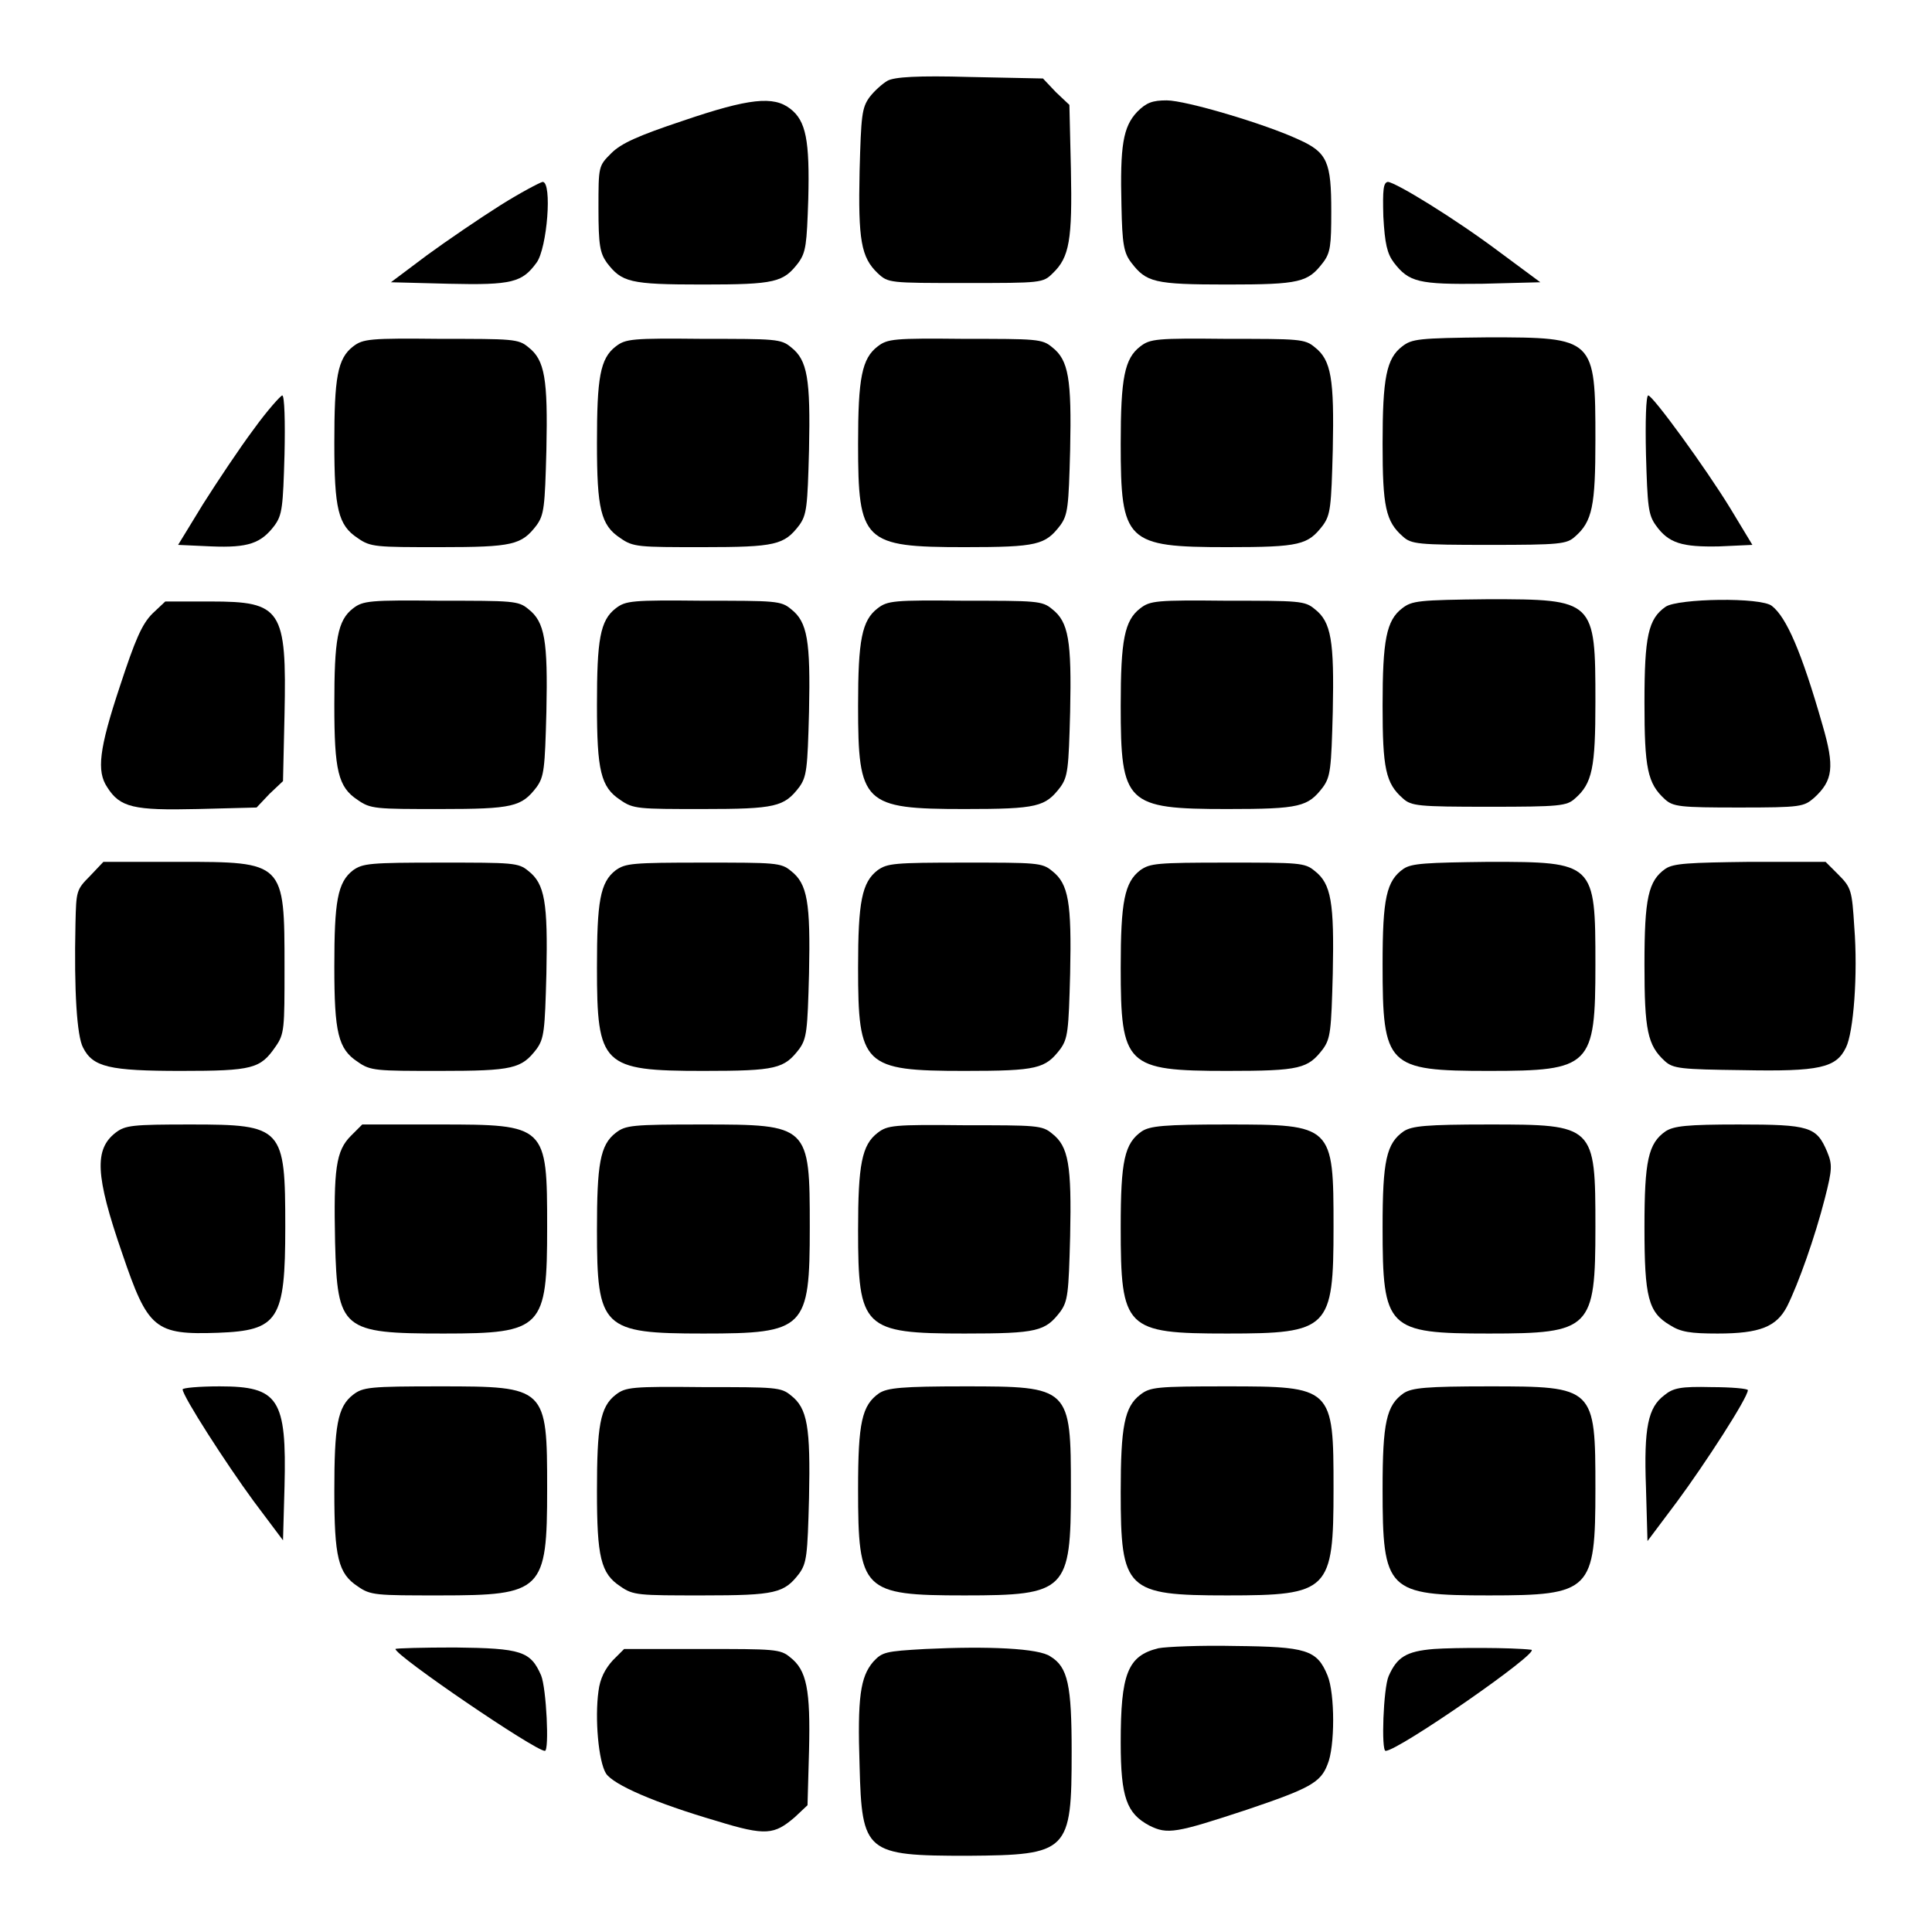 <?xml version="1.0" encoding="utf-8"?>
<!-- Svg Vector Icons : http://www.onlinewebfonts.com/icon -->
<!DOCTYPE svg PUBLIC "-//W3C//DTD SVG 1.1//EN" "http://www.w3.org/Graphics/SVG/1.1/DTD/svg11.dtd">
<svg version="1.1" xmlns="http://www.w3.org/2000/svg" xmlns:xlink="http://www.w3.org/1999/xlink" x="0px" y="0px" viewBox="0 0 256 256" enable-background="new 0 0 256 256" xml:space="preserve">
<g><g><g><path fill="#000000" d="M117.6,10.7c-0.7,0.4-1.8,1.4-2.4,2.2c-1,1.4-1.1,2.4-1.3,9.8c-0.2,9.1,0.2,11.4,2.4,13.5c1.4,1.3,1.5,1.3,11.6,1.3c10.1,0,10.3,0,11.6-1.3c2.2-2.1,2.6-4.4,2.4-13.8l-0.2-8.5l-1.8-1.7l-1.7-1.8l-9.7-0.2C121.6,10,118.5,10.2,117.6,10.7z"/><path fill="#000000" d="M90.5,16c-6,2-8.2,3-9.5,4.3c-1.7,1.7-1.7,1.7-1.7,7.3c0,4.9,0.2,5.9,1.1,7.2c2,2.6,3,2.9,12.7,2.9c9.7,0,10.7-0.3,12.7-2.9c1-1.4,1.1-2.4,1.3-8.4c0.2-7.8-0.3-10.4-2.4-12C102.5,12.7,99.3,13,90.5,16z"/><path fill="#000000" d="M150.7,14.8c-1.9,2-2.3,4.5-2.1,12.5c0.1,5,0.3,6.2,1.3,7.5c2,2.6,3,2.9,12.7,2.9c9.7,0,10.7-0.3,12.7-2.9c1-1.3,1.1-2.3,1.1-6.8c0-6.5-0.5-7.8-4.3-9.5c-4.5-2.1-15-5.2-17.5-5.2C152.7,13.3,151.9,13.6,150.7,14.8z"/><path fill="#000000" d="M66.3,27.2c-2.7,1.7-7.1,4.7-9.7,6.6l-4.8,3.6l7.7,0.2c8.4,0.2,9.7-0.2,11.6-2.8c1.4-1.9,2.1-10.7,0.8-10.7C71.5,24.2,69,25.5,66.3,27.2z"/><path fill="#000000" d="M183.3,28.7c0.2,3.6,0.5,4.9,1.4,6.1c2,2.6,3.3,2.9,11.7,2.8l7.7-0.2l-5.4-4c-6-4.5-13.7-9.2-14.8-9.3C183.3,24.2,183.2,25.1,183.3,28.7z"/><path fill="#000000" d="M46.8,45.9c-2.1,1.6-2.5,4.2-2.5,12.8c0,8.7,0.5,10.9,3.1,12.6c1.7,1.2,2.4,1.2,10.9,1.2c9.7,0,10.8-0.3,12.8-2.9c1-1.4,1.1-2.4,1.3-10c0.2-9.4-0.2-11.9-2.4-13.6c-1.3-1.1-2.1-1.1-11.6-1.1C49,44.8,48.1,44.9,46.8,45.9z"/><path fill="#000000" d="M81.6,45.9c-2.1,1.6-2.5,4.2-2.5,12.8c0,8.7,0.5,10.9,3.1,12.6c1.7,1.2,2.4,1.2,10.9,1.2c9.7,0,10.8-0.3,12.8-2.9c1-1.4,1.1-2.4,1.3-10c0.2-9.4-0.2-11.9-2.4-13.6c-1.3-1.1-2.1-1.1-11.6-1.1C83.7,44.8,82.9,44.9,81.6,45.9z"/><path fill="#000000" d="M116.3,45.9c-2.1,1.6-2.6,4.2-2.6,12.9c0,13,0.7,13.7,14.1,13.7c9.7,0,10.7-0.3,12.7-2.9c1-1.4,1.1-2.4,1.3-10c0.2-9.4-0.2-11.9-2.4-13.6c-1.3-1.1-2.1-1.1-11.6-1.1C118.4,44.8,117.6,44.9,116.3,45.9z"/><path fill="#000000" d="M151.1,45.9c-2.1,1.6-2.6,4.2-2.6,12.9c0,13,0.7,13.7,14.1,13.7c9.7,0,10.7-0.3,12.7-2.9c1-1.4,1.1-2.4,1.3-10c0.2-9.4-0.2-11.9-2.4-13.6c-1.3-1.1-2.1-1.1-11.6-1.1C153.2,44.8,152.4,44.9,151.1,45.9z"/><path fill="#000000" d="M185.8,45.9c-2.1,1.6-2.6,4.2-2.6,12.9c0,8.3,0.4,10.3,2.7,12.3c1.1,1,2,1.1,11.4,1.1s10.3-0.1,11.4-1.1c2.3-2,2.7-4.1,2.7-12.8c0-13.5-0.1-13.6-14.2-13.6C187.9,44.8,187.1,44.9,185.8,45.9z"/><path fill="#000000" d="M33.6,56.9c-1.8,2.4-4.8,6.9-6.7,9.9l-3.3,5.4l4.4,0.2c4.9,0.2,6.6-0.4,8.4-2.8c1-1.4,1.1-2.4,1.3-9.4c0.1-4.3,0-7.8-0.3-7.8C37.2,52.4,35.4,54.4,33.6,56.9z"/><path fill="#000000" d="M218.1,60.2c0.2,6.9,0.3,8,1.3,9.4c1.7,2.4,3.5,2.9,8.4,2.8l4.4-0.2l-2.9-4.8c-3.3-5.4-10.3-15-10.9-15C218.1,52.4,218,55.9,218.1,60.2z"/><path fill="#000000" d="M20.2,81.3c-1.4,1.4-2.3,3.5-4.3,9.6c-2.8,8.4-3.1,11.3-1.7,13.4c1.7,2.7,3.5,3.1,12,2.9l7.8-0.2l1.7-1.8l1.8-1.7l0.2-8.8c0.3-14-0.4-15-9.8-15h-6L20.2,81.3z"/><path fill="#000000" d="M46.8,80.6c-2.1,1.6-2.5,4.2-2.5,12.8c0,8.7,0.5,10.9,3.1,12.6c1.7,1.2,2.4,1.2,10.9,1.2c9.7,0,10.8-0.3,12.8-2.9c1-1.4,1.1-2.4,1.3-10c0.2-9.4-0.2-11.9-2.4-13.6c-1.3-1.1-2.1-1.1-11.6-1.1C49,79.5,48.1,79.6,46.8,80.6z"/><path fill="#000000" d="M81.6,80.6c-2.1,1.6-2.5,4.2-2.5,12.8c0,8.7,0.5,10.9,3.1,12.6c1.7,1.2,2.4,1.2,10.9,1.2c9.7,0,10.8-0.3,12.8-2.9c1-1.4,1.1-2.4,1.3-10c0.2-9.4-0.2-11.9-2.4-13.6c-1.3-1.1-2.1-1.1-11.6-1.1C83.7,79.5,82.9,79.6,81.6,80.6z"/><path fill="#000000" d="M116.3,80.6c-2.1,1.6-2.6,4.2-2.6,12.9c0,13,0.7,13.7,14.1,13.7c9.7,0,10.7-0.3,12.7-2.9c1-1.4,1.1-2.4,1.3-10c0.2-9.4-0.2-11.9-2.4-13.6c-1.3-1.1-2.1-1.1-11.6-1.1C118.4,79.5,117.6,79.6,116.3,80.6z"/><path fill="#000000" d="M151.1,80.6c-2.1,1.6-2.6,4.2-2.6,12.9c0,13,0.7,13.7,14.1,13.7c9.7,0,10.7-0.3,12.7-2.9c1-1.4,1.1-2.4,1.3-10c0.2-9.4-0.2-11.9-2.4-13.6c-1.3-1.1-2.1-1.1-11.6-1.1C153.2,79.5,152.4,79.6,151.1,80.6z"/><path fill="#000000" d="M185.8,80.6c-2.1,1.6-2.6,4.2-2.6,12.9c0,8.3,0.4,10.3,2.7,12.3c1.1,1,2,1.1,11.4,1.1s10.3-0.1,11.4-1.1c2.3-2,2.7-4.1,2.7-12.8c0-13.5-0.1-13.6-14.2-13.6C187.9,79.5,187.1,79.6,185.8,80.6z"/><path fill="#000000" d="M220.7,80.4c-2.3,1.6-2.8,3.9-2.8,12.7c0,8.7,0.4,10.7,2.7,12.8c1.1,1,2,1.1,9.8,1.1c8.3,0,8.6-0.1,10-1.3c2.5-2.3,2.7-4.1,1.1-9.6c-2.8-9.8-4.8-14.3-6.7-15.8C233.4,79.1,222.3,79.3,220.7,80.4z"/><path fill="#000000" d="M11.9,116.1c-1.8,1.8-1.8,2-1.9,6.3c-0.2,9,0.2,14.9,1,16.4c1.3,2.6,3.5,3.1,13,3.1c9.5,0,10.5-0.3,12.5-3.2c1.2-1.7,1.2-2.4,1.2-10.5c0-14,0-14-14-14h-10L11.9,116.1z"/><path fill="#000000" d="M46.8,115.3c-2.1,1.6-2.5,4.2-2.5,12.8c0,8.7,0.5,10.9,3.1,12.6c1.7,1.2,2.4,1.2,10.9,1.2c9.7,0,10.8-0.3,12.8-2.9c1-1.4,1.1-2.4,1.3-10c0.2-9.4-0.2-11.9-2.4-13.6c-1.3-1.1-2.1-1.1-11.6-1.1C49,114.3,48.1,114.4,46.8,115.3z"/><path fill="#000000" d="M81.6,115.3c-2.1,1.6-2.5,4.2-2.5,12.9c0,13,0.7,13.7,14.1,13.7c9.7,0,10.7-0.3,12.7-2.9c1-1.4,1.1-2.4,1.3-10c0.2-9.4-0.2-11.9-2.4-13.6c-1.3-1.1-2.1-1.1-11.6-1.1C83.7,114.3,82.9,114.4,81.6,115.3z"/><path fill="#000000" d="M116.3,115.3c-2.1,1.6-2.6,4.2-2.6,12.9c0,13,0.7,13.7,14.1,13.7c9.7,0,10.7-0.3,12.7-2.9c1-1.4,1.1-2.4,1.3-10c0.2-9.4-0.2-11.9-2.4-13.6c-1.3-1.1-2.1-1.1-11.6-1.1C118.4,114.3,117.6,114.4,116.3,115.3z"/><path fill="#000000" d="M151.1,115.3c-2.1,1.6-2.6,4.2-2.6,12.9c0,13,0.7,13.7,14.1,13.7c9.7,0,10.7-0.3,12.7-2.9c1-1.4,1.1-2.4,1.3-10c0.2-9.4-0.2-11.9-2.4-13.6c-1.3-1.1-2.1-1.1-11.6-1.1C153.2,114.3,152.4,114.4,151.1,115.3z"/><path fill="#000000" d="M186,115.1c-2.3,1.6-2.8,3.9-2.8,12.7c0,13.5,0.6,14.1,14.1,14.1s14.1-0.6,14.1-14.1c0-13.5-0.1-13.6-14.1-13.6C188.9,114.3,187.1,114.4,186,115.1z"/><path fill="#000000" d="M220.7,115.1c-2.3,1.6-2.8,3.9-2.8,12.7c0,8.7,0.4,10.7,2.7,12.8c1.1,1,2.1,1.1,10.3,1.2c10.2,0.2,12.4-0.3,13.7-3c1-2,1.6-9.7,1.1-16c-0.3-4.8-0.4-5.2-2.1-6.9l-1.7-1.7h-10C223.7,114.3,221.8,114.4,220.7,115.1z"/><path fill="#000000" d="M15.3,150.1c-2.8,2.2-2.7,5.6,0.9,16c3.4,10,4.3,10.8,12.7,10.5c8-0.3,8.9-1.7,8.9-14c0-13.2-0.3-13.6-12.5-13.6C17.5,149,16.6,149.1,15.3,150.1z"/><path fill="#000000" d="M46.5,150.5c-2,2-2.3,4.4-2.1,14.1c0.3,11.6,0.9,12.1,14.4,12.1c13.1,0,13.7-0.7,13.7-14.1c0-13.5-0.1-13.6-14.3-13.6H48L46.5,150.5z"/><path fill="#000000" d="M81.6,150.1c-2.1,1.6-2.5,4.2-2.5,12.9c0,13,0.7,13.7,14.1,13.7c13.5,0,14.1-0.6,14.1-14.1S107.2,149,93.1,149C83.7,149,82.9,149.1,81.6,150.1z"/><path fill="#000000" d="M116.3,150.1c-2.1,1.6-2.6,4.2-2.6,12.9c0,13,0.7,13.7,14.1,13.7c9.7,0,10.7-0.3,12.7-2.9c1-1.4,1.1-2.4,1.3-10c0.2-9.4-0.2-11.9-2.4-13.6c-1.3-1.1-2.1-1.1-11.6-1.1C118.4,149,117.6,149.1,116.3,150.1z"/><path fill="#000000" d="M151.3,149.9c-2.3,1.6-2.8,3.9-2.8,12.7c0,13.5,0.6,14.1,14.1,14.1s14.1-0.6,14.1-14.1s-0.1-13.6-14.1-13.6C154.2,149,152.4,149.2,151.3,149.9z"/><path fill="#000000" d="M186,149.9c-2.3,1.6-2.8,3.9-2.8,12.7c0,13.5,0.6,14.1,14.1,14.1s14.1-0.6,14.1-14.1s-0.1-13.6-14.1-13.6C188.9,149,187.1,149.2,186,149.9z"/><path fill="#000000" d="M220.7,149.9c-2.3,1.6-2.8,3.9-2.8,12.7c0,9.3,0.5,11.3,3.4,13c1.4,0.9,2.7,1.1,6.3,1.1c5.6,0,7.8-0.9,9.2-3.6c1.5-3,3.7-9.2,5-14.3c1-3.9,1-4.5,0.3-6.2c-1.4-3.3-2.3-3.6-11.7-3.6C223.5,149,221.8,149.2,220.7,149.9z"/><path fill="#000000" d="M24.2,184.1c0,0.9,5.8,9.9,9.4,14.8l3.9,5.2l0.2-7.1c0.3-11.7-0.8-13.3-8.6-13.3C26.4,183.7,24.2,183.9,24.2,184.1z"/><path fill="#000000" d="M46.8,184.8c-2.1,1.6-2.5,4.2-2.5,12.8c0,8.7,0.5,10.9,3.1,12.6c1.7,1.2,2.4,1.2,10.9,1.2c13.6,0,14.2-0.6,14.2-14.1s-0.1-13.6-14.2-13.6C49,183.7,48.1,183.8,46.8,184.8z"/><path fill="#000000" d="M81.6,184.8c-2.1,1.6-2.5,4.2-2.5,12.8c0,8.7,0.5,10.9,3.1,12.6c1.7,1.2,2.4,1.2,10.9,1.2c9.7,0,10.8-0.3,12.8-2.9c1-1.4,1.1-2.4,1.3-10c0.2-9.4-0.2-11.9-2.4-13.6c-1.3-1.1-2.1-1.1-11.6-1.1C83.7,183.7,82.9,183.8,81.6,184.8z"/><path fill="#000000" d="M116.5,184.6c-2.3,1.6-2.8,3.9-2.8,12.7c0,13.5,0.6,14.1,14.1,14.1s14.1-0.6,14.1-14.1s-0.1-13.6-14.1-13.6C119.5,183.7,117.6,183.9,116.5,184.6z"/><path fill="#000000" d="M151.1,184.8c-2.1,1.6-2.6,4.2-2.6,12.9c0,13,0.7,13.7,14.1,13.7c13.5,0,14.1-0.6,14.1-14.1s-0.1-13.6-14.2-13.6C153.2,183.7,152.4,183.8,151.1,184.8z"/><path fill="#000000" d="M186,184.6c-2.3,1.6-2.8,3.9-2.8,12.7c0,13.5,0.6,14.1,14.1,14.1s14.1-0.6,14.1-14.1s-0.1-13.6-14.1-13.6C188.9,183.7,187.1,183.9,186,184.6z"/><path fill="#000000" d="M220.5,184.9c-2.1,1.6-2.7,4.2-2.4,12.2l0.2,7.1l3.9-5.2c3.7-5,9.4-13.8,9.4-14.8c0-0.2-2.2-0.4-4.8-0.4C222.7,183.7,221.7,183.9,220.5,184.9z"/><path fill="#000000" d="M52.4,218.5c0,0.9,18.5,13.5,19.8,13.5c0.6,0,0.2-8.3-0.5-10c-1.4-3.2-2.6-3.6-11.4-3.7C56,218.3,52.4,218.4,52.4,218.5z"/><path fill="#000000" d="M122.6,218.5c-5.3,0.3-5.7,0.4-6.9,1.7c-1.7,2-2.1,4.7-1.8,13.8c0.3,11.5,0.8,11.9,14.3,11.9c13.4-0.1,13.8-0.5,13.8-13.8c0-8.8-0.5-11.2-2.8-12.6C137.7,218.4,130.9,218.1,122.6,218.5z"/><path fill="#000000" d="M153.5,218.4c-4.1,1-5,3.4-5,12.5c0,7.3,0.8,9.4,3.8,11c2.4,1.2,3.5,1,12.9-2.1c8.3-2.8,9.8-3.6,10.7-6c1-2.3,1-9.4,0-11.8c-1.4-3.4-2.8-3.8-12.3-3.9C159.1,218,154.5,218.2,153.5,218.4z"/><path fill="#000000" d="M190,218.5c-3.7,0.3-4.9,1.1-6,3.6c-0.7,1.6-1,9.9-0.4,9.9c1.7,0,20.7-13.2,19.3-13.4C200.4,218.3,192.8,218.3,190,218.5z"/><path fill="#000000" d="M81.2,220c-1,1.1-1.7,2.4-1.9,4.1c-0.5,3.6,0,9.3,1,10.9c1,1.5,6.5,3.9,14.7,6.3c6.5,2,7.6,1.8,10.3-0.5l1.7-1.6l0.2-7.2c0.2-8.1-0.3-10.7-2.5-12.4c-1.3-1.1-2.1-1.1-11.7-1.1H82.7L81.2,220z"/></g></g></g>
</svg>